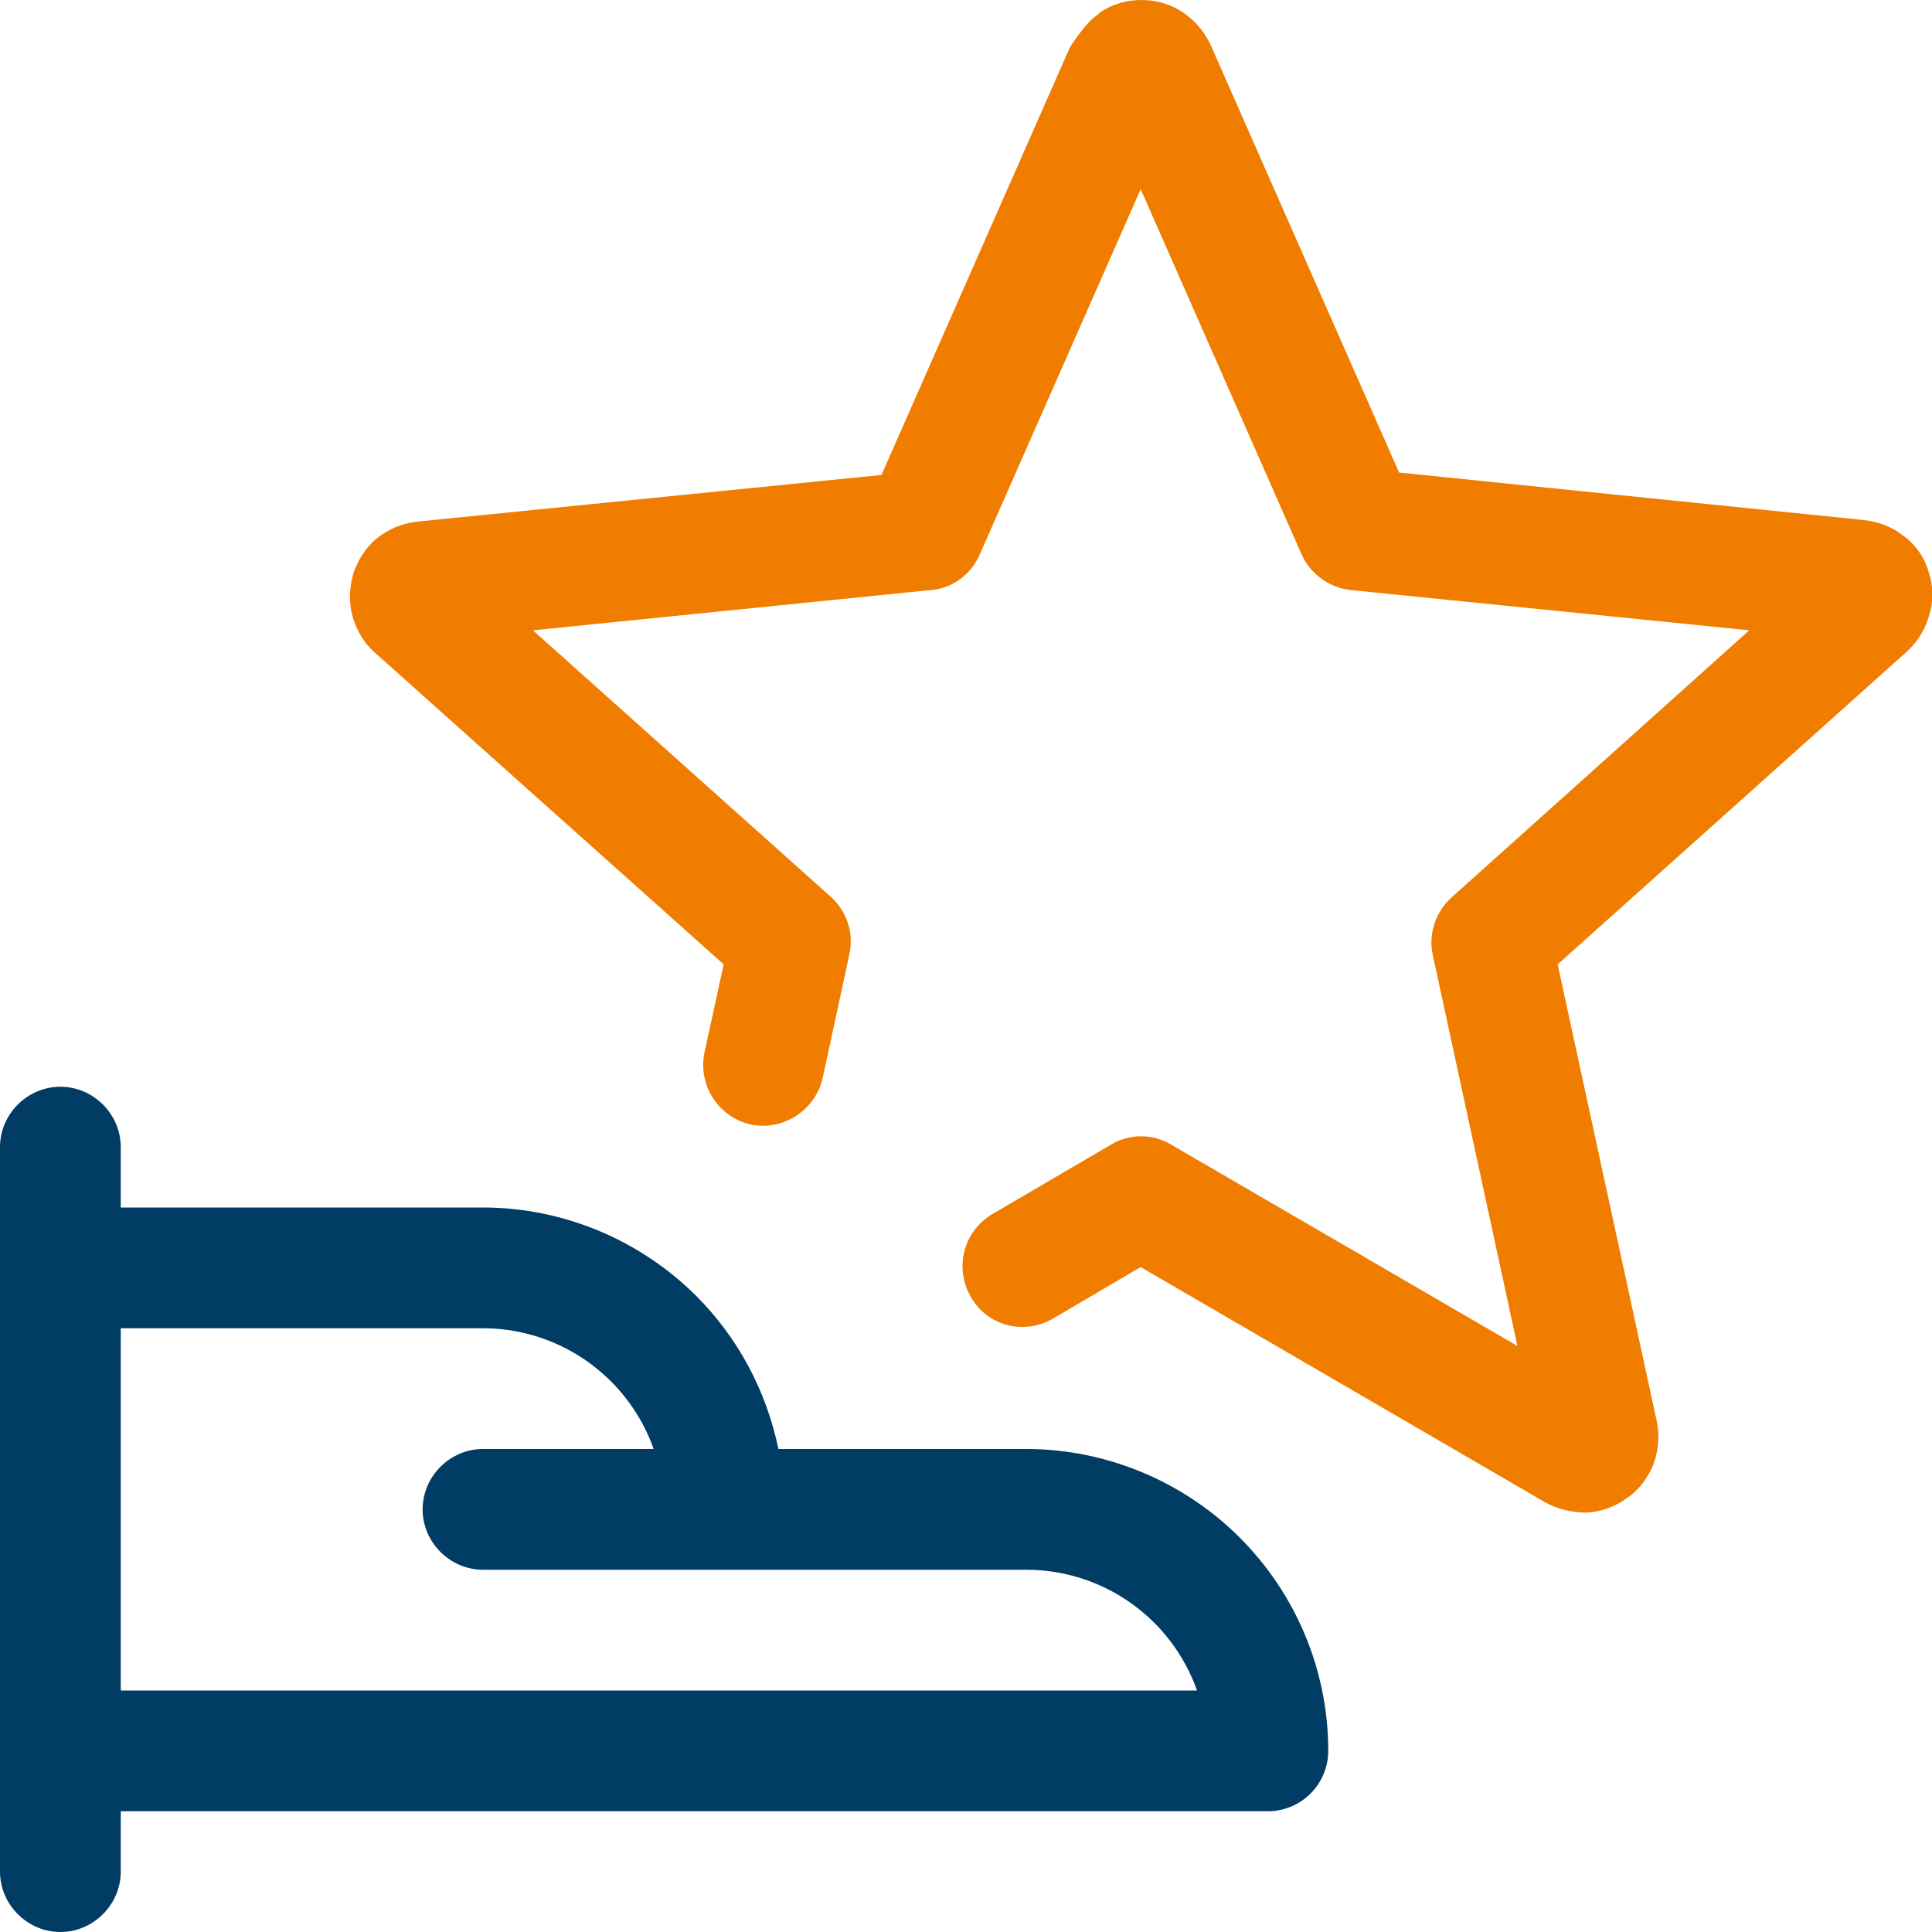 <?xml version="1.0" encoding="UTF-8"?>
<svg xmlns="http://www.w3.org/2000/svg" id="Ebene_1" data-name="Ebene 1" viewBox="0 0 24 24">
  <defs>
    <style>
      .cls-1 {
        fill: none;
      }

      .cls-1, .cls-2, .cls-3 {
        stroke-width: 0px;
      }

      .cls-2 {
        fill: #003c64;
      }

      .cls-3 {
        fill: #f07d00;
      }
    </style>
  </defs>
  <g id="b">
    <g id="c">
      <g id="e">
        <g>
          <path class="cls-2" d="M15.4,19.1c-.7-.7-1.66-1.1-2.65-1.1h-3.08c-.15-.72-.5-1.38-1.02-1.9-.7-.7-1.66-1.1-2.65-1.1H1.5v-.75c0-.41-.34-.75-.75-.75s-.75.34-.75.75v9c0,.41.34.75.75.75s.75-.34.75-.75v-.75h14.25c.2,0,.39-.08.53-.22s.22-.33.22-.53c0-1-.4-1.95-1.1-2.65ZM1.5,21v-4.5h4.5c.6,0,1.17.24,1.59.66.24.24.42.53.53.84h-2.12c-.41,0-.75.34-.75.75s.34.75.75.75h6.75c.6,0,1.17.24,1.59.66.24.24.42.53.53.84H1.5h0Z"></path>
          <path class="cls-3" d="M13.67.15c.15-.1.33-.15.51-.15s.36.05.51.15c.15.1.27.24.35.41l2.34,5.31,5.77.59c.18.02.35.08.5.2.15.11.26.27.31.45.06.18.06.37,0,.55-.05.17-.15.33-.29.45l-4.32,3.87,1.23,5.67h0c.04.18.02.37-.04.54-.07.17-.18.32-.33.42-.15.11-.32.17-.5.18-.18,0-.36-.04-.52-.13l-5.02-2.92-1.09.64c-.36.21-.82.09-1.02-.27-.21-.36-.09-.82.27-1.03l1.47-.86c.23-.14.52-.14.75,0l4.3,2.5-1.05-4.85c-.06-.26.03-.54.23-.72l3.7-3.32-4.95-.5c-.27-.03-.5-.2-.61-.44l-2-4.54-2,4.54c-.11.25-.34.42-.61.44l-4.94.5,3.7,3.31c.2.18.29.45.23.72l-.33,1.53c-.09.4-.49.66-.89.58-.4-.09-.66-.48-.58-.89l.24-1.1-4.33-3.87h0c-.14-.12-.23-.28-.28-.45-.05-.18-.04-.36.01-.54.06-.17.16-.33.3-.44s.31-.18.49-.2l5.77-.58L13.29.59s.19-.31.35-.41l.03-.03Z"></path>
        </g>
        <rect id="f" class="cls-1" width="24" height="24"></rect>
      </g>
    </g>
  </g>
</svg>
